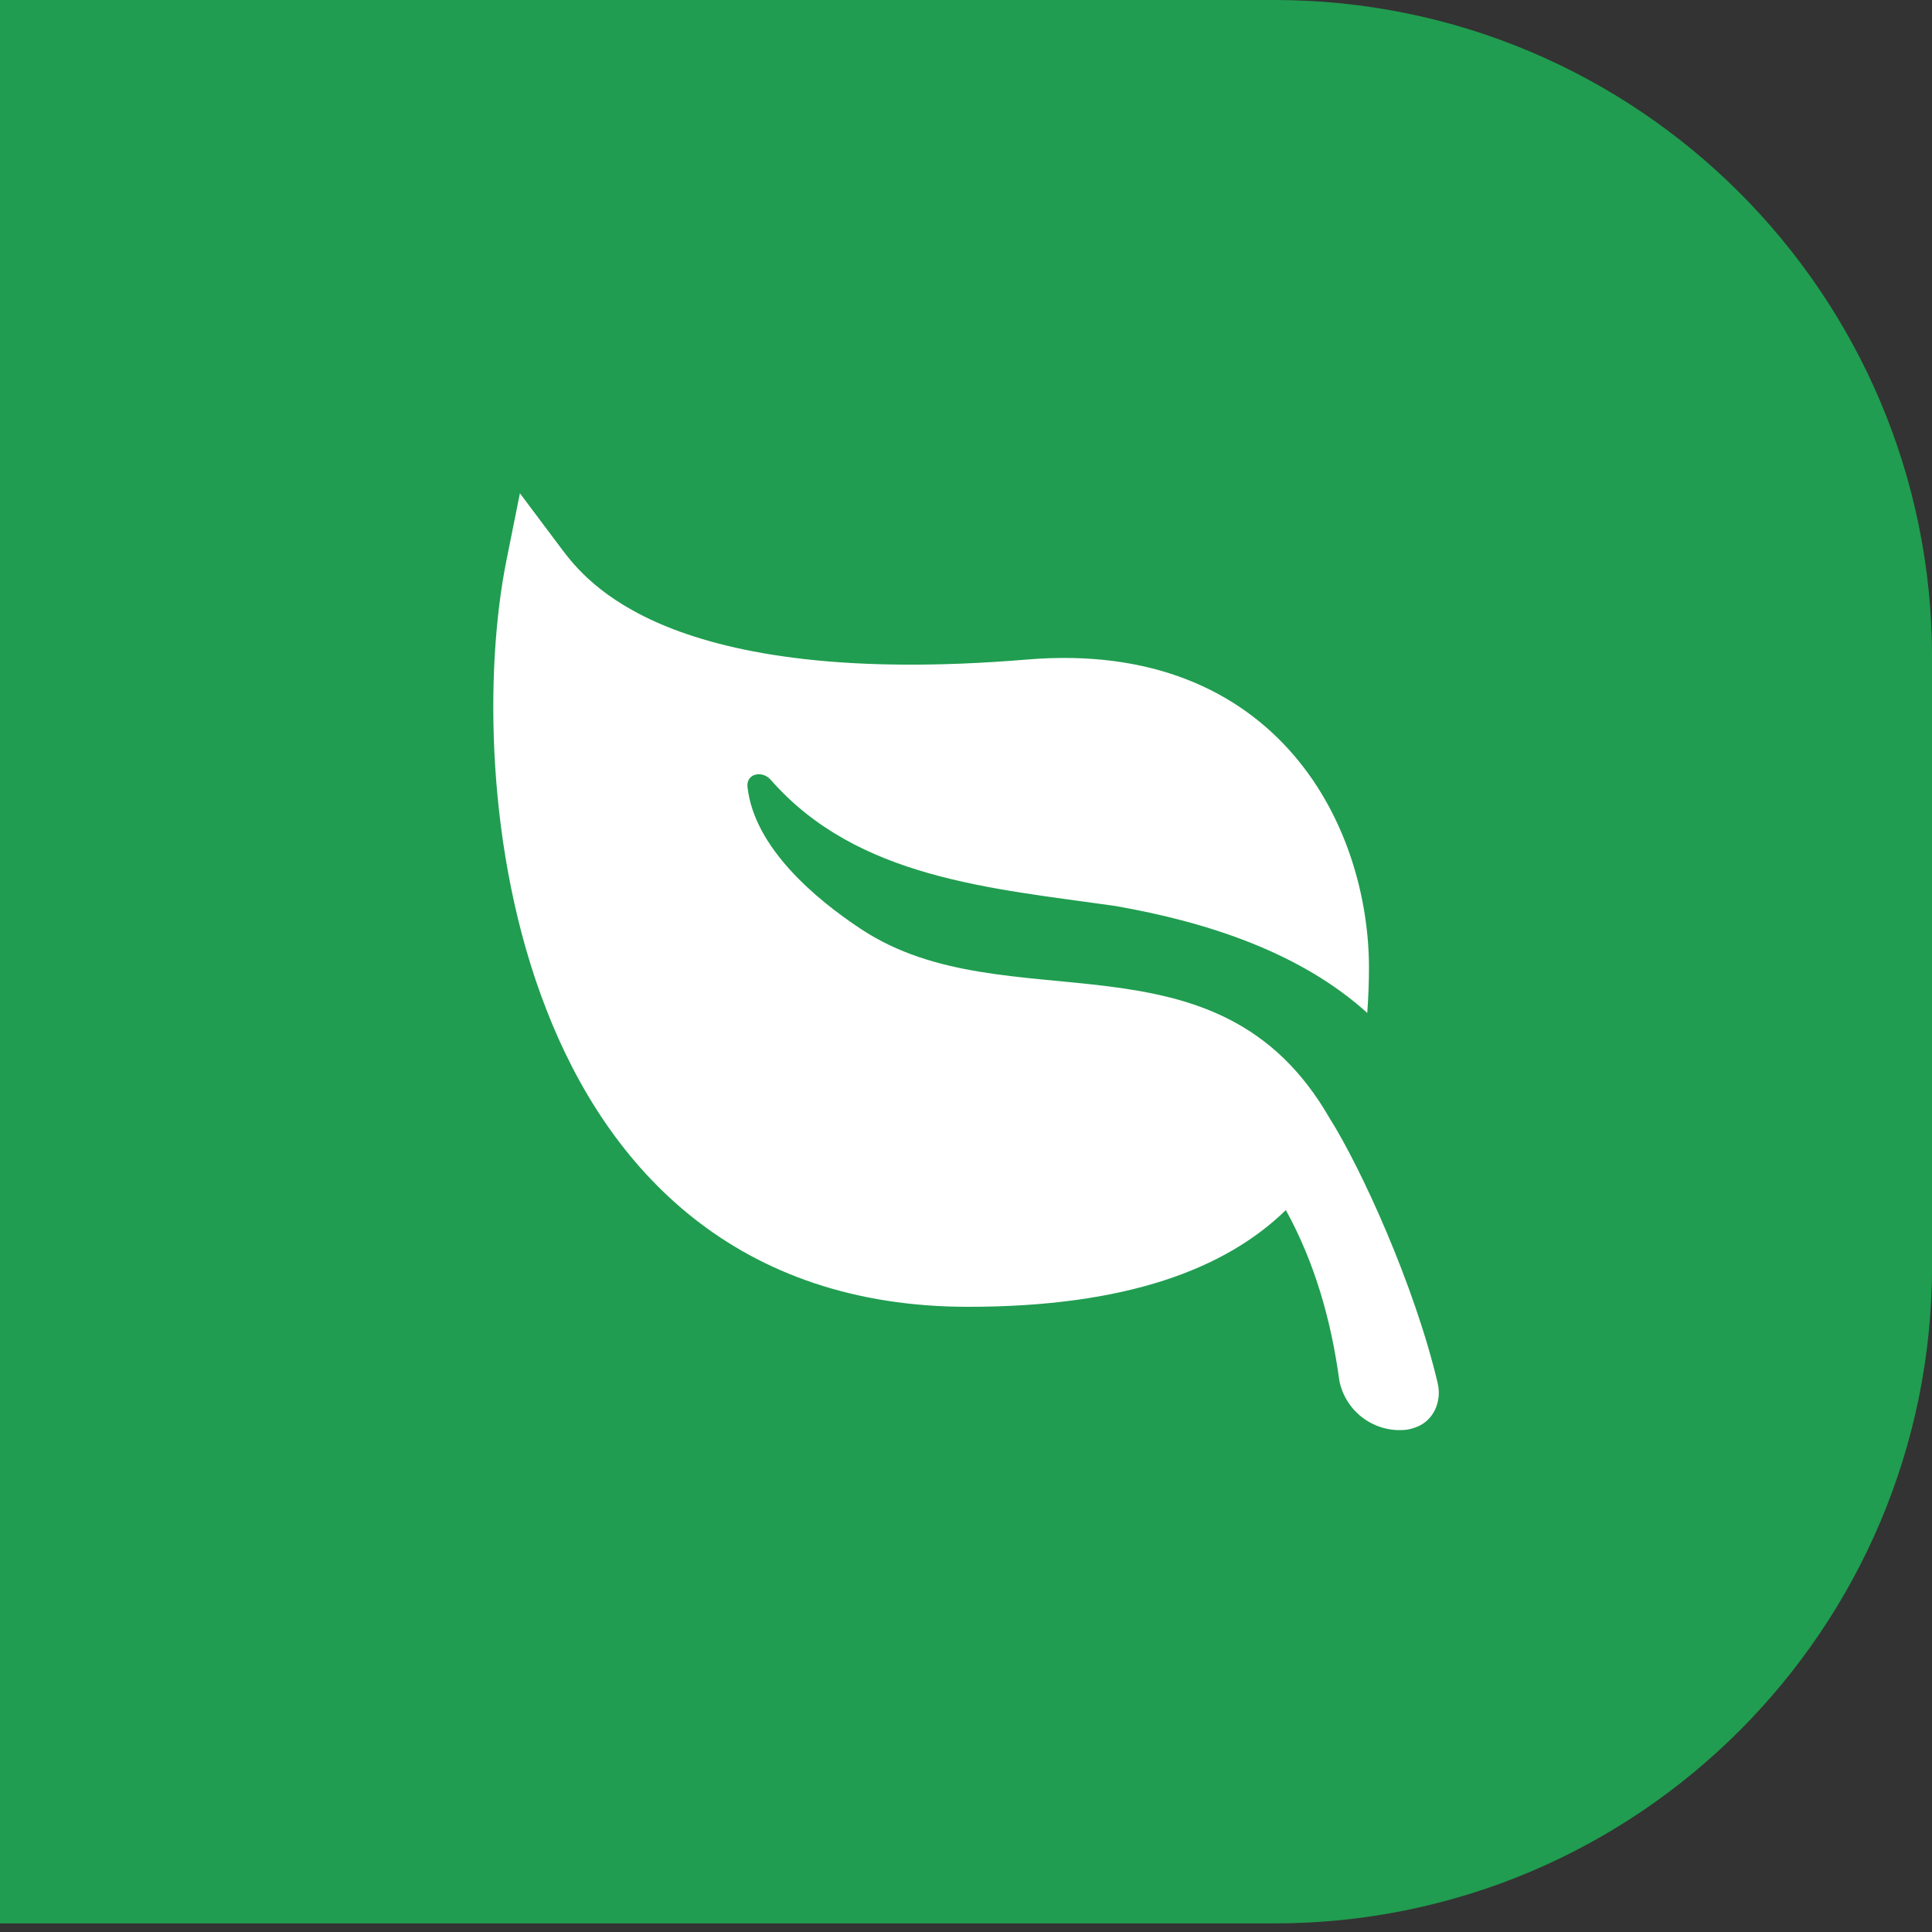 <svg width="47" height="47" viewBox="0 0 47 47" fill="none" xmlns="http://www.w3.org/2000/svg">
<rect x="0" y="0" width="47" height="47" fill="#333333" stroke="none"/>
<path d="M0 0H31.002C39.839 0 47.002 7.163 47.002 16V30.791C47.002 39.628 39.839 46.791 31.002 46.791H0V0Z" fill="#209D50"/>
<path d="M13.653 13.341C13.978 13.774 14.628 14.601 16.24 15.252C17.88 15.912 20.568 16.413 24.991 16.044C28.021 15.792 30.138 16.809 31.48 18.378C32.794 19.914 33.303 21.906 33.303 23.541C33.303 23.885 33.289 24.252 33.262 24.642C31.633 23.169 29.368 22.431 27.138 22.041C24.114 21.609 20.856 21.373 18.753 18.974C18.54 18.73 18.15 18.82 18.184 19.142C18.346 20.619 19.84 21.872 20.95 22.604C24.505 24.953 29.608 22.427 32.35 27.21C33.108 28.41 34.411 31.26 34.975 33.648C35.08 34.095 34.876 34.565 34.444 34.721C34.367 34.751 34.285 34.772 34.203 34.783C33.833 34.821 33.463 34.72 33.164 34.5C32.864 34.28 32.657 33.956 32.583 33.593C32.388 32.138 31.989 30.723 31.281 29.438C29.812 30.87 27.4 31.791 23.553 31.791C20.772 31.791 18.573 30.975 16.878 29.639C15.192 28.308 14.044 26.496 13.293 24.564C11.793 20.721 11.793 16.26 12.318 13.644L12.648 12L13.653 13.341Z" fill="white"/>
</svg>
